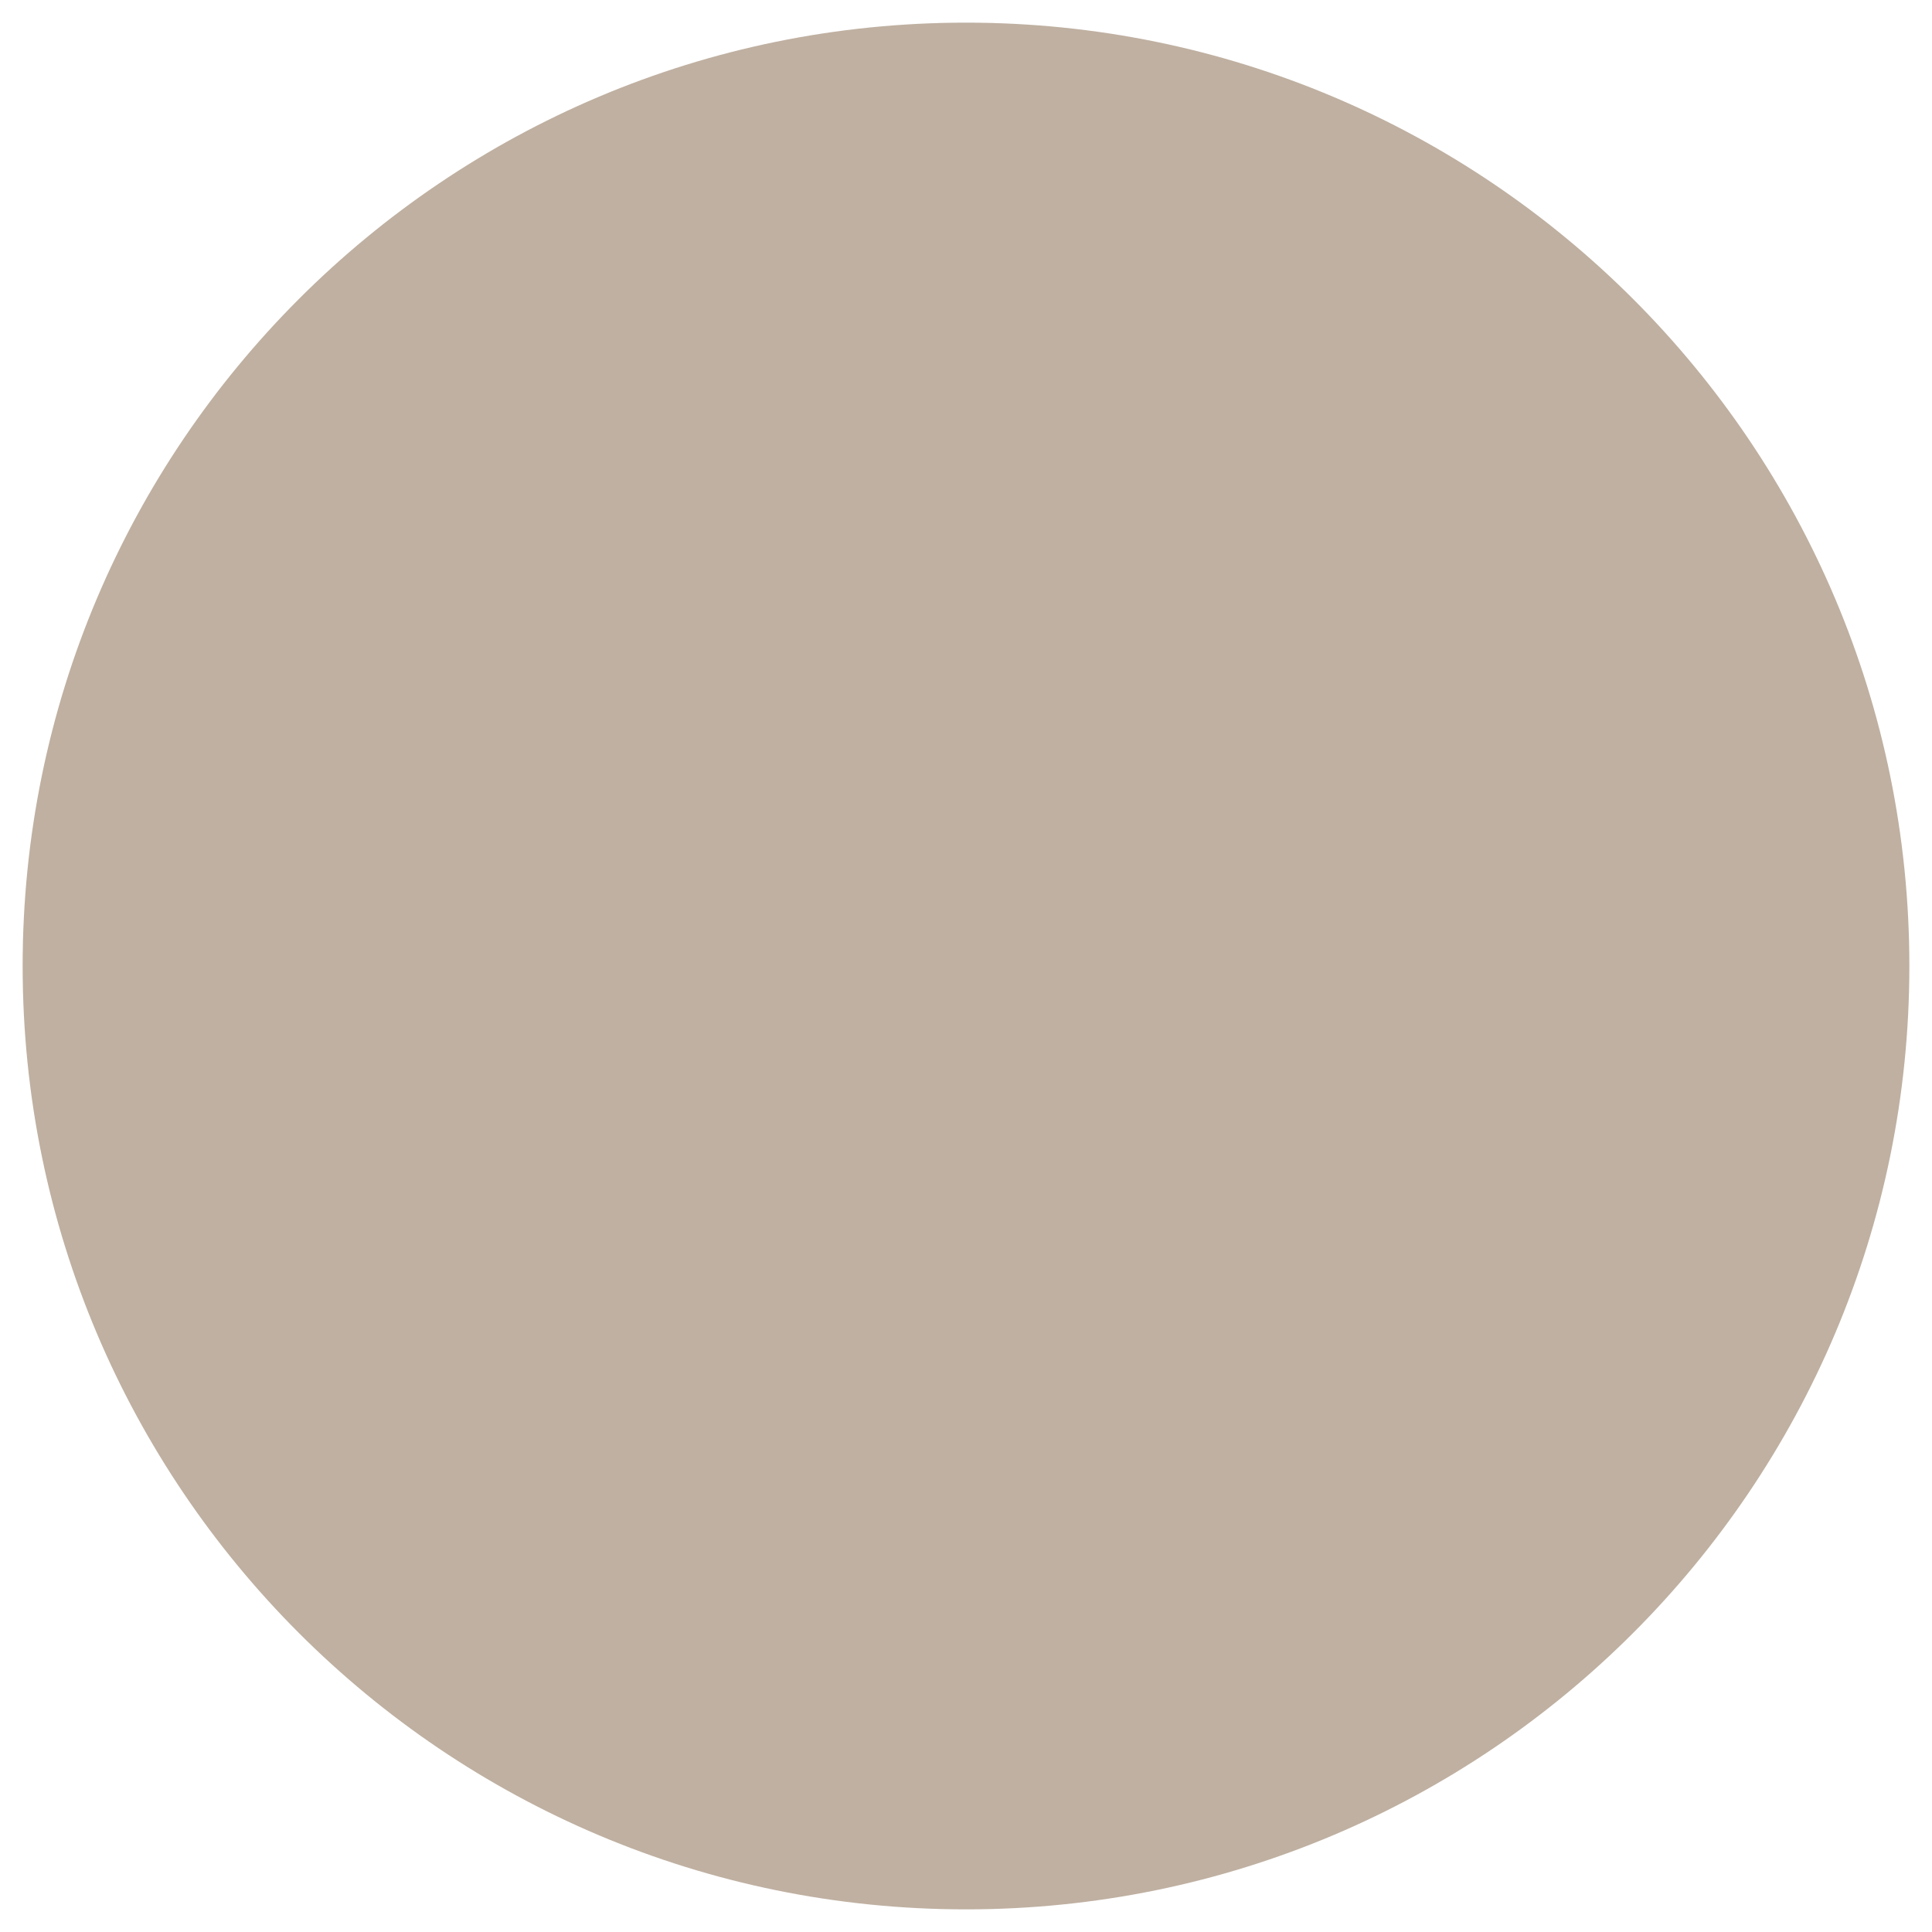 <svg xmlns="http://www.w3.org/2000/svg" width="1024" height="1024" viewBox="0 0 1024 1024"><path fill="#bfb0a1" d="M1012 512c0 276.142-223.858 500-500 500v0c-276.142 0-500-223.858-500-500v0c0-276.142 223.858-500 500-500v0c276.142 0 500 223.858 500 500v0z"></path></svg>